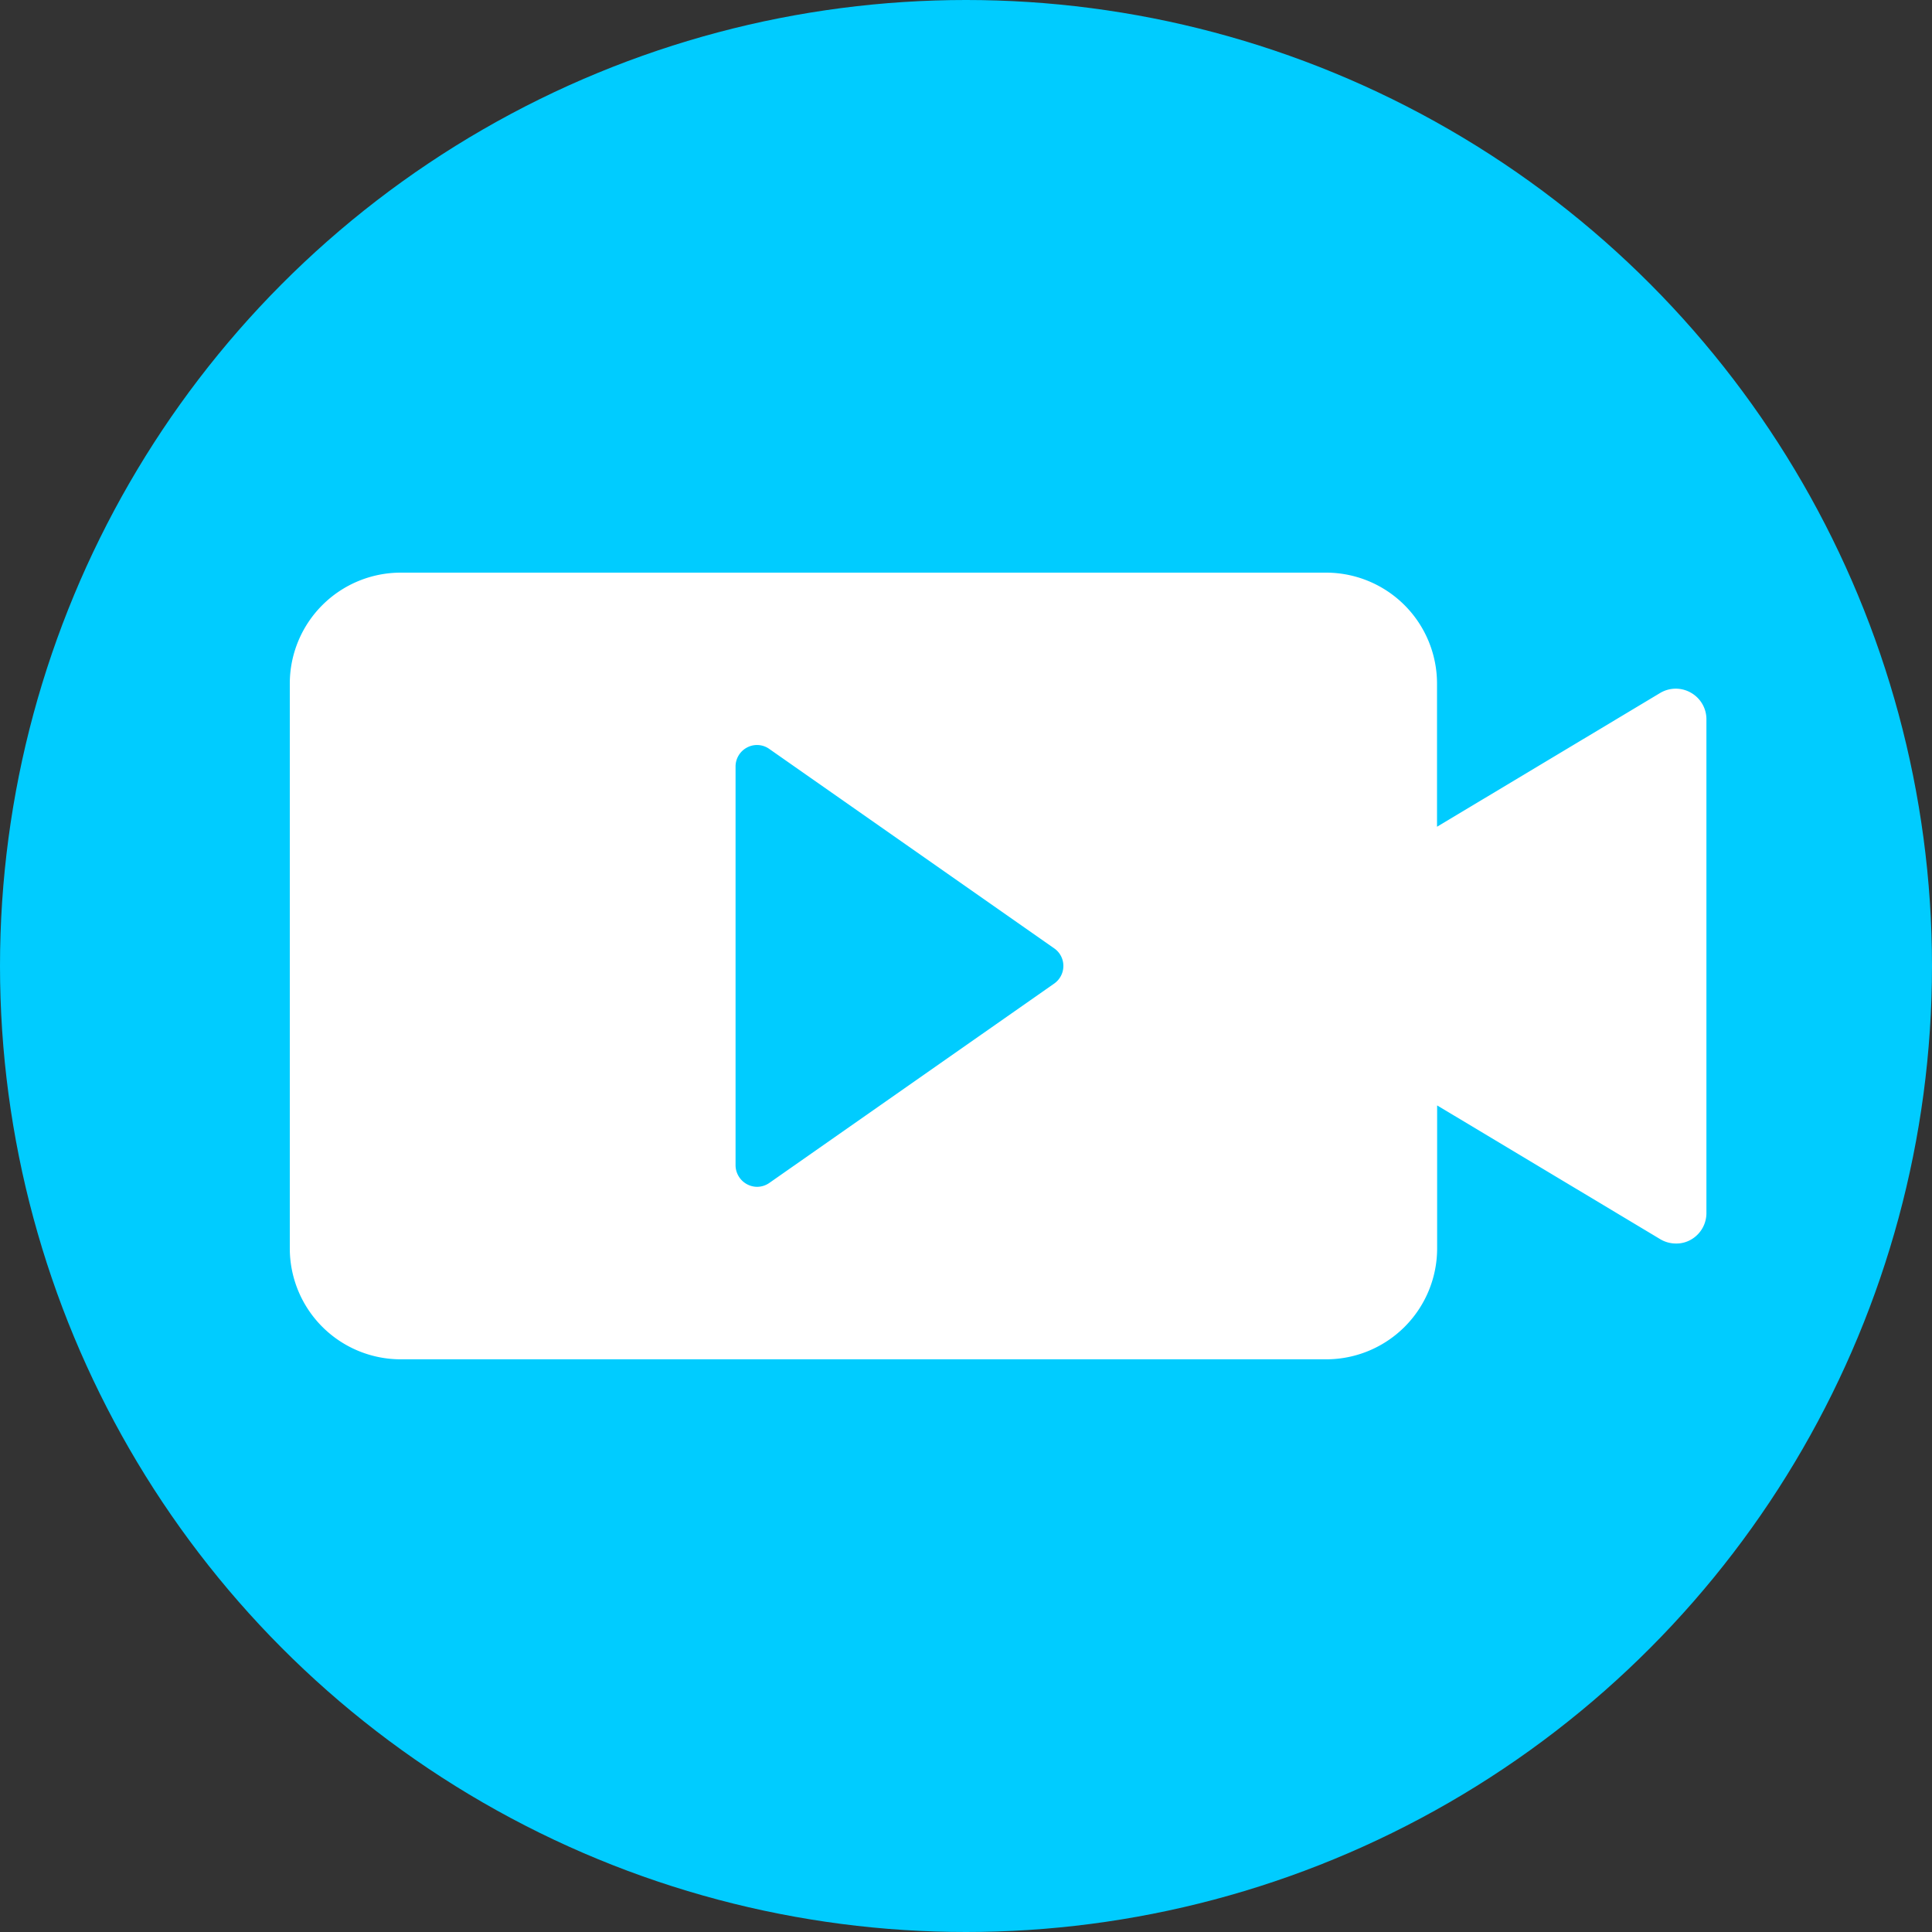 <svg xmlns="http://www.w3.org/2000/svg" width="50" height="50" viewBox="0 0 50 50">
  <rect x="0" y="0" width="50" height="50" fill="#333333" stroke="none"/>
  <g id="Group_275" data-name="Group 275" transform="translate(-87.255 -5581.348)">
    <circle id="Ellipse_13" data-name="Ellipse 13" cx="25" cy="25" r="25" transform="translate(87.255 5581.348)" fill="#0cf"/>
    <path id="Path_1717" data-name="Path 1717" d="M131.015,5599.275a.788.788,0,0,0-.8.01l-5.77,3.459v-3.705a2.872,2.872,0,0,0-2.871-2.871H97.626a2.872,2.872,0,0,0-2.871,2.871v14.617a2.872,2.872,0,0,0,2.871,2.871h23.951a2.872,2.872,0,0,0,2.871-2.871v-3.7l5.769,3.459a.789.789,0,0,0,.408.115.754.754,0,0,0,.392-.1.791.791,0,0,0,.4-.693v-12.758A.789.789,0,0,0,131.015,5599.275Zm-16.474,7.525-7.377,5.163a.559.559,0,0,1-.318.1.563.563,0,0,1-.555-.553v-10.327a.556.556,0,0,1,.3-.491.547.547,0,0,1,.571.037l7.378,5.164a.551.551,0,0,1,.235.452A.557.557,0,0,1,114.541,5606.8Z" fill="#fff"/>
  </g>
</svg>
